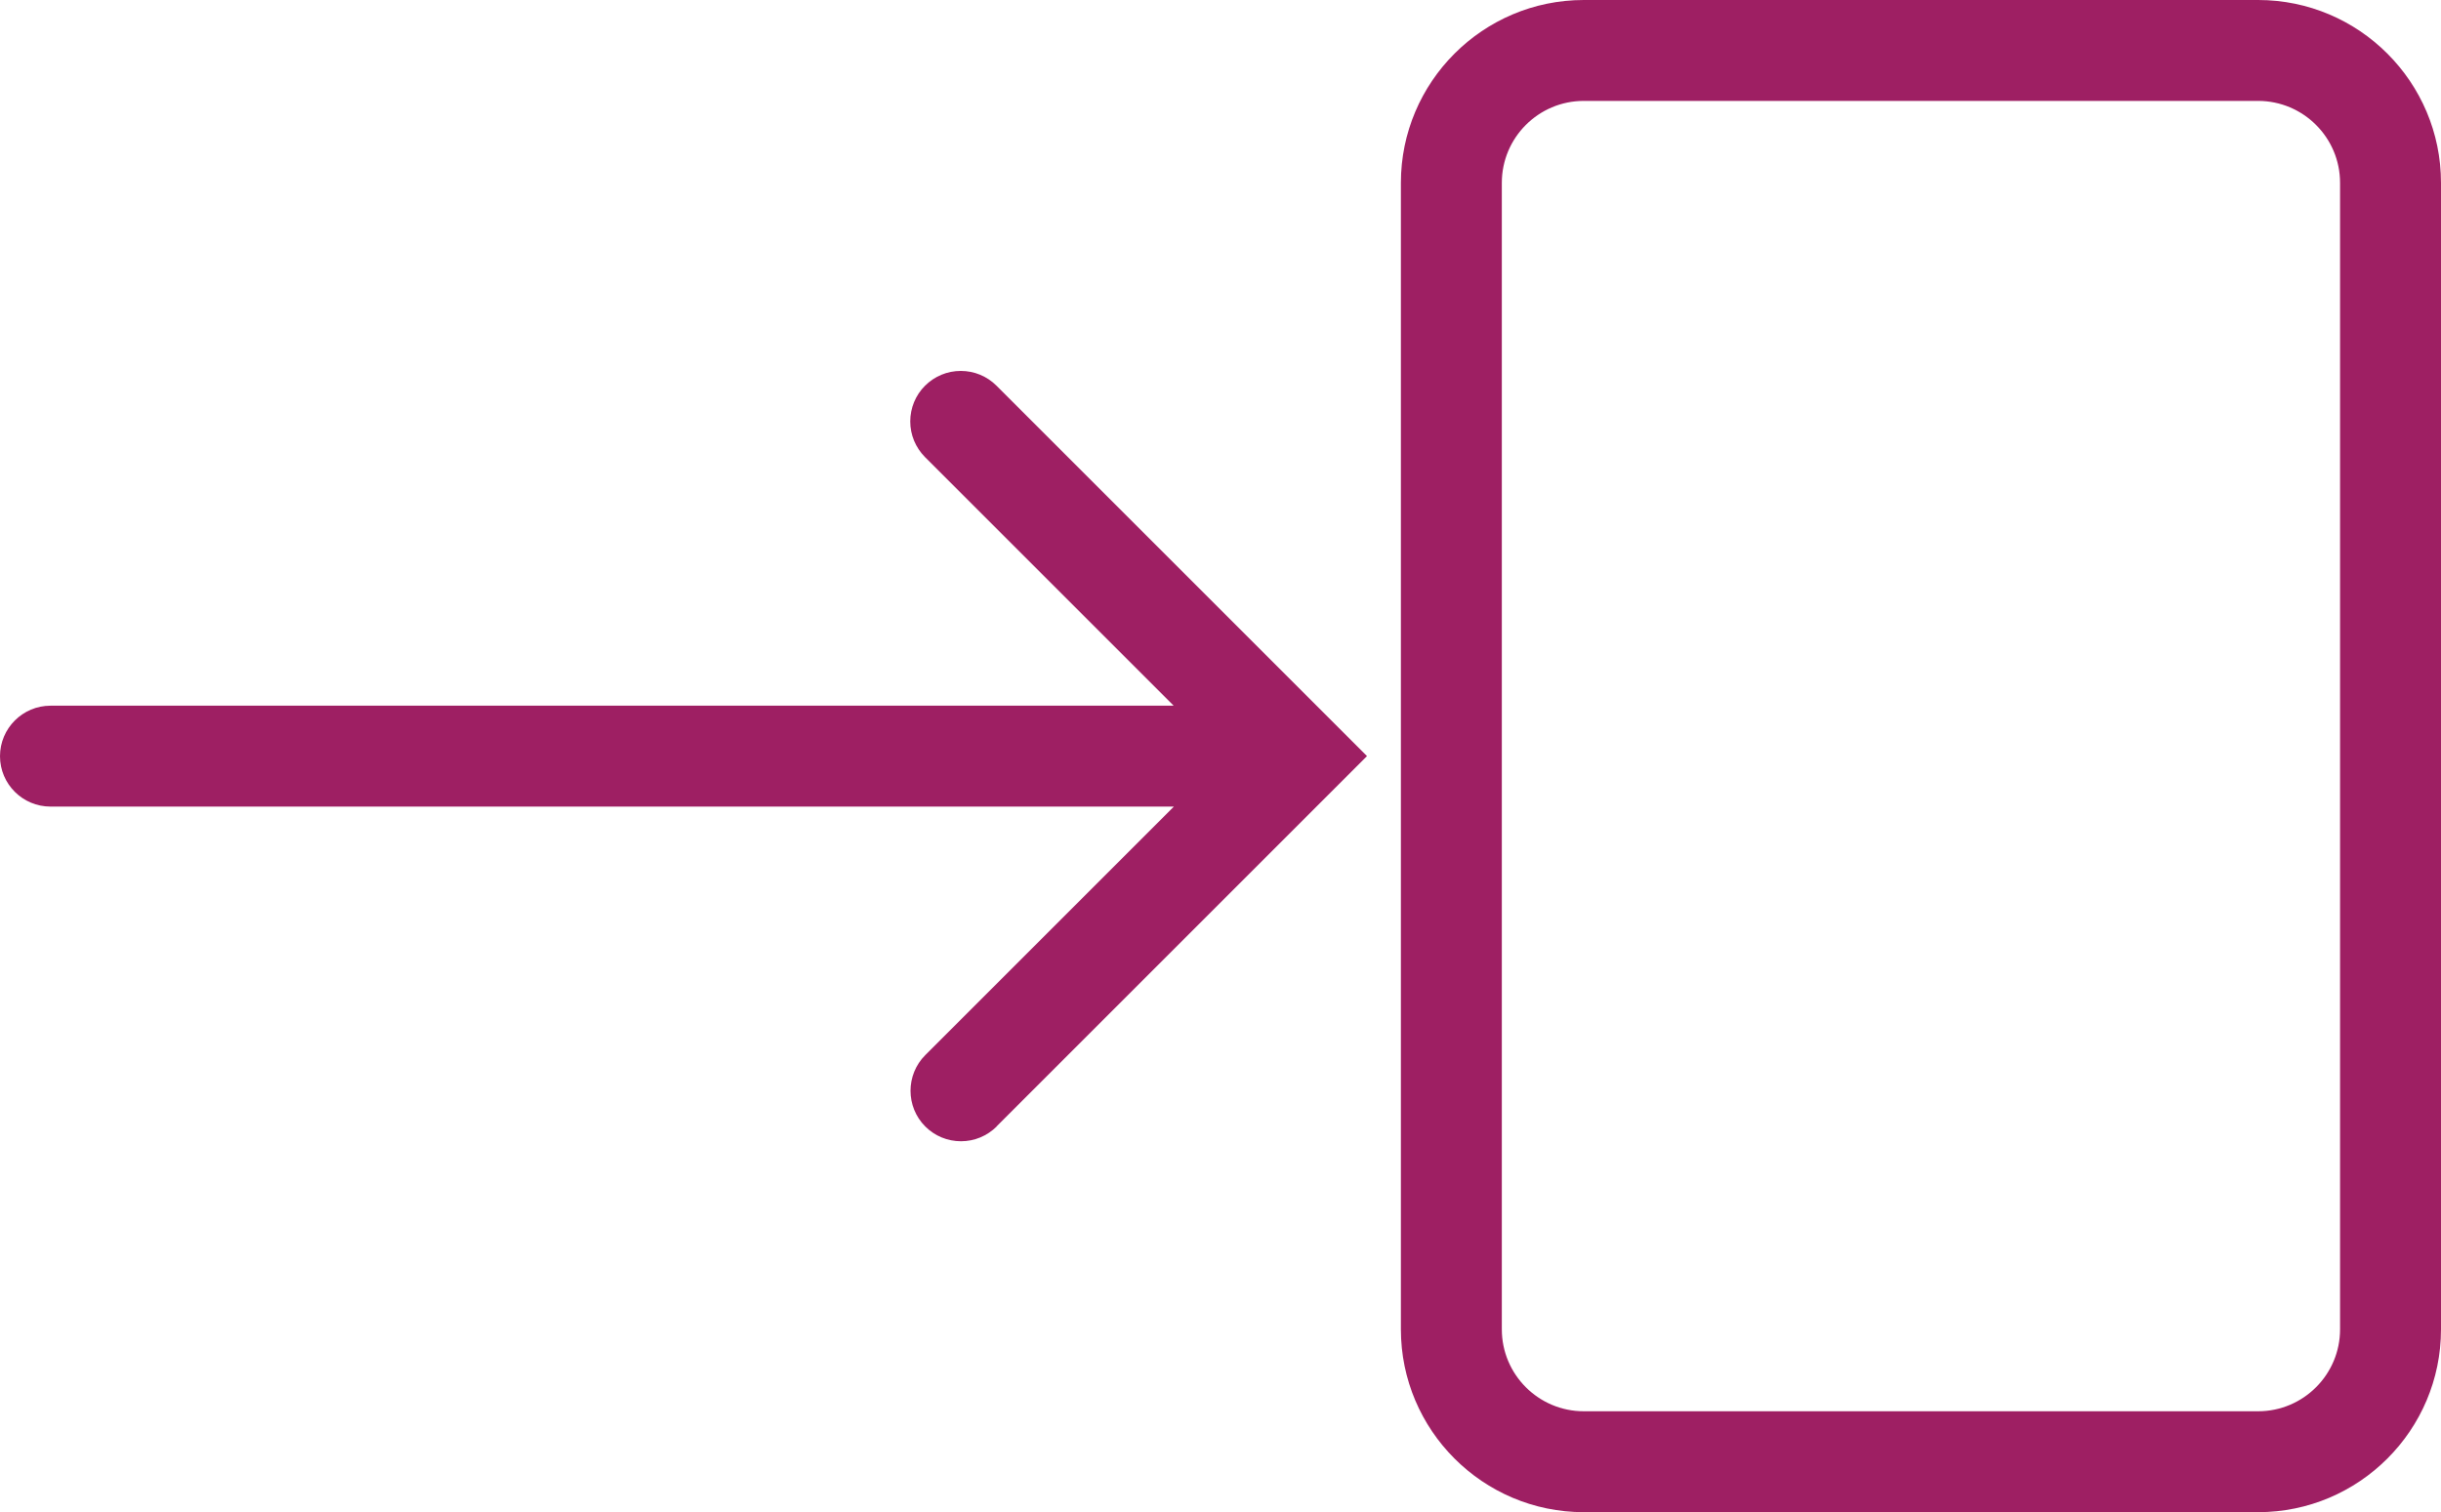<?xml version="1.0" encoding="UTF-8"?><svg id="Layer_2" xmlns="http://www.w3.org/2000/svg" viewBox="0 0 226.12 140.12"><defs><style>.cls-1{fill:#9e1f63;}</style></defs><g id="Layer_2-2"><path class="cls-1" d="M209.18,0h-62.47c-9.34,0-16.94,7.6-16.94,16.94v106.24c0,9.34,7.6,16.94,16.94,16.94h62.47c9.34,0,16.94-7.6,16.94-16.94V16.94c0-9.34-7.6-16.94-16.94-16.94ZM216.77,123.18c0,4.18-3.4,7.59-7.59,7.59h-62.47c-4.18,0-7.59-3.4-7.59-7.59V16.94c0-4.18,3.4-7.59,7.59-7.59h62.47c4.18,0,7.59,3.4,7.59,7.59v106.24Z"/><path class="cls-1" d="M92.31,104.38l34.32-34.32-34.32-34.32c-.88-.88-2.06-1.37-3.31-1.37s-2.42.49-3.31,1.37c-.88.88-1.37,2.06-1.37,3.31s.49,2.42,1.37,3.31l23.03,23.03H4.68c-2.58,0-4.68,2.1-4.68,4.68s2.1,4.67,4.68,4.67h104.06l-23.03,23.03c-1.82,1.82-1.82,4.79,0,6.61.88.88,2.06,1.37,3.31,1.37s2.42-.49,3.31-1.37Z"/></g></svg>